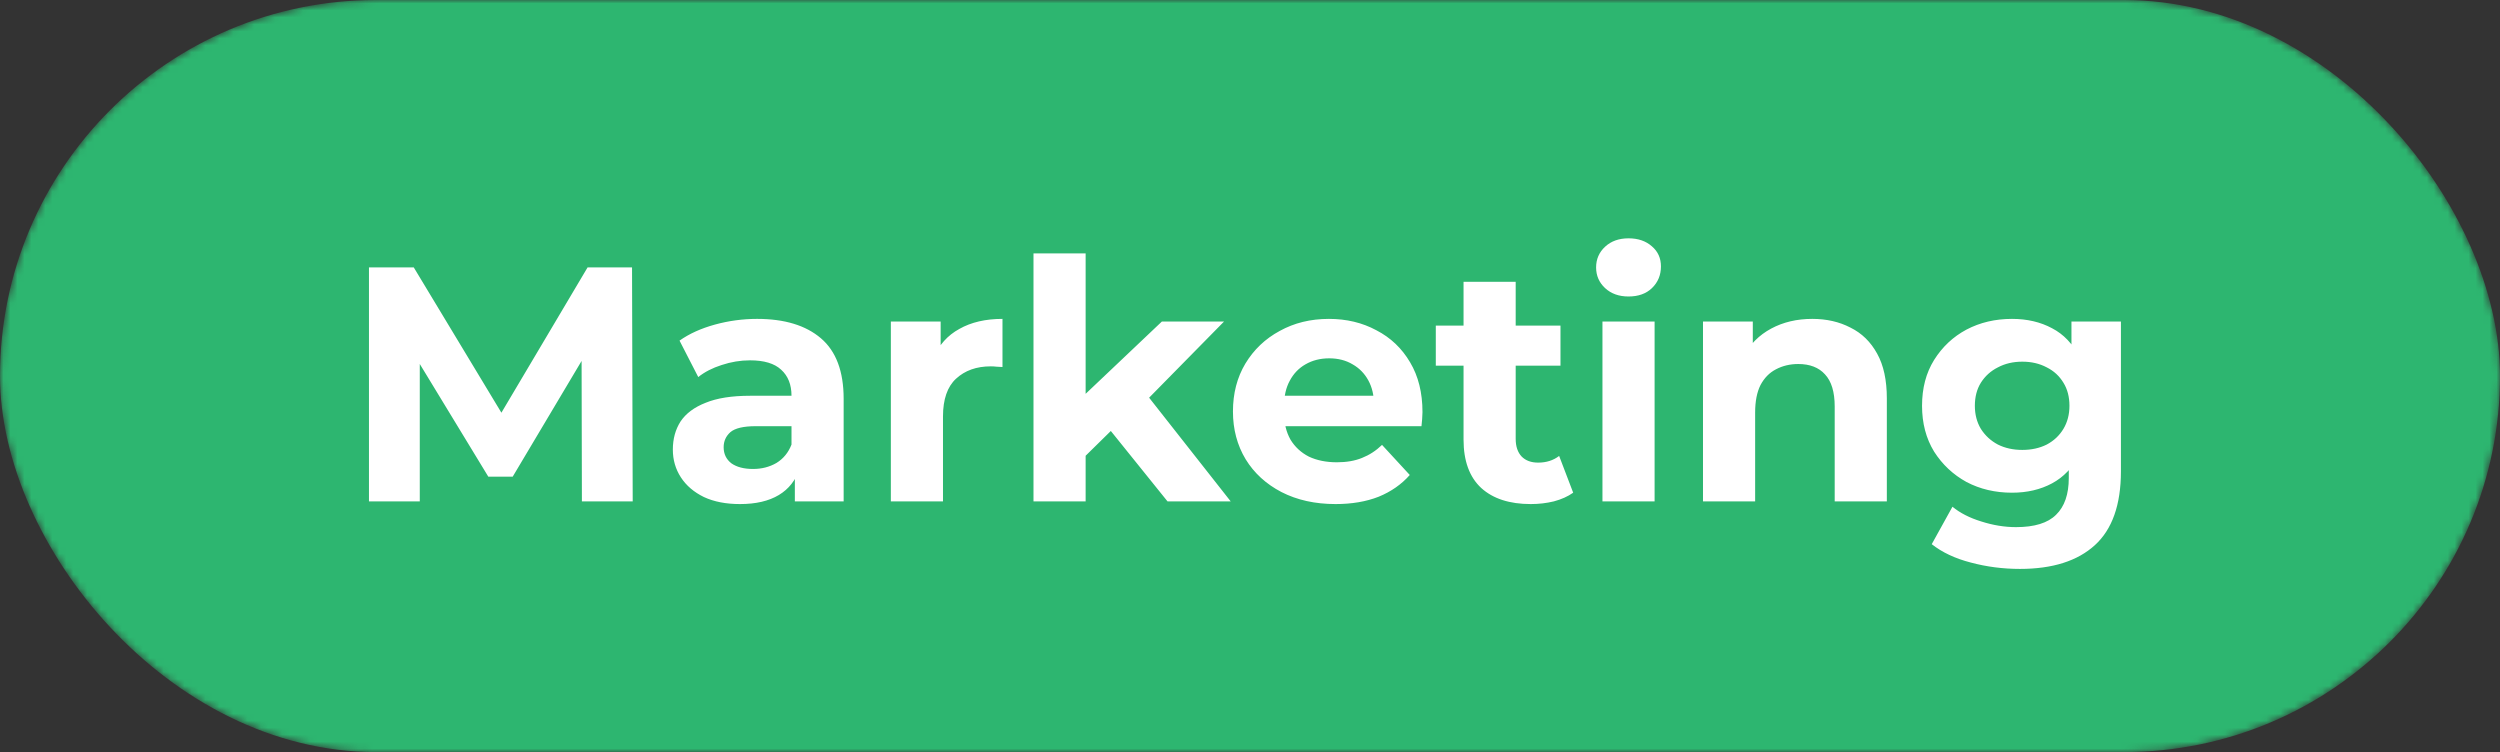 <svg width="359" height="108" viewBox="0 0 359 108" fill="none" xmlns="http://www.w3.org/2000/svg">
<rect x="0" y="0" width="359" height="108" fill="#333333" stroke="none"/>
<mask id="mask0_286_370" style="mask-type:alpha" maskUnits="userSpaceOnUse" x="0" y="0" width="359" height="108">
<rect width="359" height="108" rx="54" fill="#2DB670"/>
</mask>
<g mask="url(#mask0_286_370)">
<rect width="359" height="108" rx="54" fill="#2DB670"/>
<path d="M52.984 72V38.4H59.416L73.72 62.112H70.312L84.376 38.4H90.76L90.856 72H83.56L83.512 49.584H84.856L73.624 68.448H70.12L58.648 49.584H60.28V72H52.984ZM114.14 72V66.96L113.66 65.856V56.832C113.66 55.232 113.164 53.984 112.172 53.088C111.212 52.192 109.724 51.744 107.708 51.744C106.332 51.744 104.972 51.968 103.628 52.416C102.316 52.832 101.196 53.408 100.268 54.144L97.58 48.912C98.988 47.92 100.684 47.152 102.668 46.608C104.652 46.064 106.668 45.792 108.716 45.792C112.652 45.792 115.708 46.72 117.884 48.576C120.06 50.432 121.148 53.328 121.148 57.264V72H114.14ZM106.268 72.384C104.252 72.384 102.524 72.048 101.084 71.376C99.644 70.672 98.54 69.728 97.772 68.544C97.004 67.36 96.62 66.032 96.62 64.56C96.62 63.024 96.988 61.68 97.724 60.528C98.492 59.376 99.692 58.48 101.324 57.84C102.956 57.168 105.084 56.832 107.708 56.832H114.572V61.2H108.524C106.764 61.2 105.548 61.488 104.876 62.064C104.236 62.64 103.916 63.36 103.916 64.224C103.916 65.184 104.284 65.952 105.02 66.528C105.788 67.072 106.828 67.344 108.14 67.344C109.388 67.344 110.508 67.056 111.5 66.48C112.492 65.872 113.212 64.992 113.66 63.84L114.812 67.296C114.268 68.96 113.276 70.224 111.836 71.088C110.396 71.952 108.54 72.384 106.268 72.384ZM127.925 72V46.176H135.077V53.472L134.069 51.36C134.837 49.536 136.069 48.16 137.765 47.232C139.461 46.272 141.525 45.792 143.957 45.792V52.704C143.637 52.672 143.349 52.656 143.093 52.656C142.837 52.624 142.565 52.608 142.277 52.608C140.229 52.608 138.565 53.2 137.285 54.384C136.037 55.536 135.413 57.344 135.413 59.808V72H127.925ZM154.601 66.72L154.793 57.6L166.841 46.176H175.769L164.201 57.936L160.313 61.104L154.601 66.72ZM148.409 72V36.384H155.897V72H148.409ZM167.657 72L158.921 61.152L163.625 55.344L176.729 72H167.657ZM191.788 72.384C188.844 72.384 186.252 71.808 184.012 70.656C181.804 69.504 180.092 67.936 178.876 65.952C177.66 63.936 177.052 61.648 177.052 59.088C177.052 56.496 177.644 54.208 178.828 52.224C180.044 50.208 181.692 48.64 183.772 47.52C185.852 46.368 188.204 45.792 190.828 45.792C193.356 45.792 195.628 46.336 197.644 47.424C199.692 48.48 201.308 50.016 202.492 52.032C203.676 54.016 204.268 56.4 204.268 59.184C204.268 59.472 204.252 59.808 204.22 60.192C204.188 60.544 204.156 60.88 204.124 61.2H183.148V56.832H200.188L197.308 58.128C197.308 56.784 197.036 55.616 196.492 54.624C195.948 53.632 195.196 52.864 194.236 52.32C193.276 51.744 192.156 51.456 190.876 51.456C189.596 51.456 188.46 51.744 187.468 52.32C186.508 52.864 185.756 53.648 185.212 54.672C184.668 55.664 184.396 56.848 184.396 58.224V59.376C184.396 60.784 184.7 62.032 185.308 63.12C185.948 64.176 186.828 64.992 187.948 65.568C189.1 66.112 190.444 66.384 191.98 66.384C193.356 66.384 194.556 66.176 195.58 65.76C196.636 65.344 197.596 64.72 198.46 63.888L202.444 68.208C201.26 69.552 199.772 70.592 197.98 71.328C196.188 72.032 194.124 72.384 191.788 72.384ZM219.813 72.384C216.773 72.384 214.405 71.616 212.709 70.08C211.013 68.512 210.165 66.192 210.165 63.12V40.464H217.653V63.024C217.653 64.112 217.941 64.96 218.517 65.568C219.093 66.144 219.877 66.432 220.869 66.432C222.053 66.432 223.061 66.112 223.893 65.472L225.909 70.752C225.141 71.296 224.213 71.712 223.125 72C222.069 72.256 220.965 72.384 219.813 72.384ZM206.181 52.512V46.752H224.085V52.512H206.181ZM230.112 72V46.176H237.6V72H230.112ZM233.856 42.576C232.48 42.576 231.36 42.176 230.496 41.376C229.632 40.576 229.2 39.584 229.2 38.4C229.2 37.216 229.632 36.224 230.496 35.424C231.36 34.624 232.48 34.224 233.856 34.224C235.232 34.224 236.352 34.608 237.216 35.376C238.08 36.112 238.512 37.072 238.512 38.256C238.512 39.504 238.08 40.544 237.216 41.376C236.384 42.176 235.264 42.576 233.856 42.576ZM260.246 45.792C262.294 45.792 264.118 46.208 265.718 47.04C267.35 47.84 268.63 49.088 269.558 50.784C270.486 52.448 270.95 54.592 270.95 57.216V72H263.462V58.368C263.462 56.288 262.998 54.752 262.07 53.76C261.174 52.768 259.894 52.272 258.23 52.272C257.046 52.272 255.974 52.528 255.014 53.04C254.086 53.52 253.35 54.272 252.806 55.296C252.294 56.32 252.038 57.632 252.038 59.232V72H244.55V46.176H251.702V53.328L250.358 51.168C251.286 49.44 252.614 48.112 254.342 47.184C256.07 46.256 258.038 45.792 260.246 45.792ZM290.069 81.696C287.637 81.696 285.285 81.392 283.013 80.784C280.773 80.208 278.901 79.328 277.397 78.144L280.373 72.768C281.461 73.664 282.837 74.368 284.501 74.88C286.197 75.424 287.861 75.696 289.493 75.696C292.149 75.696 294.069 75.104 295.253 73.92C296.469 72.736 297.077 70.976 297.077 68.64V64.752L297.557 58.272L297.461 51.744V46.176H304.565V67.68C304.565 72.48 303.317 76.016 300.821 78.288C298.325 80.56 294.741 81.696 290.069 81.696ZM288.917 70.752C286.517 70.752 284.341 70.24 282.389 69.216C280.469 68.16 278.917 66.704 277.733 64.848C276.581 62.96 276.005 60.768 276.005 58.272C276.005 55.744 276.581 53.552 277.733 51.696C278.917 49.808 280.469 48.352 282.389 47.328C284.341 46.304 286.517 45.792 288.917 45.792C291.093 45.792 293.013 46.24 294.677 47.136C296.341 48 297.637 49.36 298.565 51.216C299.493 53.04 299.957 55.392 299.957 58.272C299.957 61.12 299.493 63.472 298.565 65.328C297.637 67.152 296.341 68.512 294.677 69.408C293.013 70.304 291.093 70.752 288.917 70.752ZM290.405 64.608C291.717 64.608 292.885 64.352 293.909 63.84C294.933 63.296 295.733 62.544 296.309 61.584C296.885 60.624 297.173 59.52 297.173 58.272C297.173 56.992 296.885 55.888 296.309 54.96C295.733 54 294.933 53.264 293.909 52.752C292.885 52.208 291.717 51.936 290.405 51.936C289.093 51.936 287.925 52.208 286.901 52.752C285.877 53.264 285.061 54 284.453 54.96C283.877 55.888 283.589 56.992 283.589 58.272C283.589 59.52 283.877 60.624 284.453 61.584C285.061 62.544 285.877 63.296 286.901 63.84C287.925 64.352 289.093 64.608 290.405 64.608Z" fill="white"/>
</g>
</svg>

